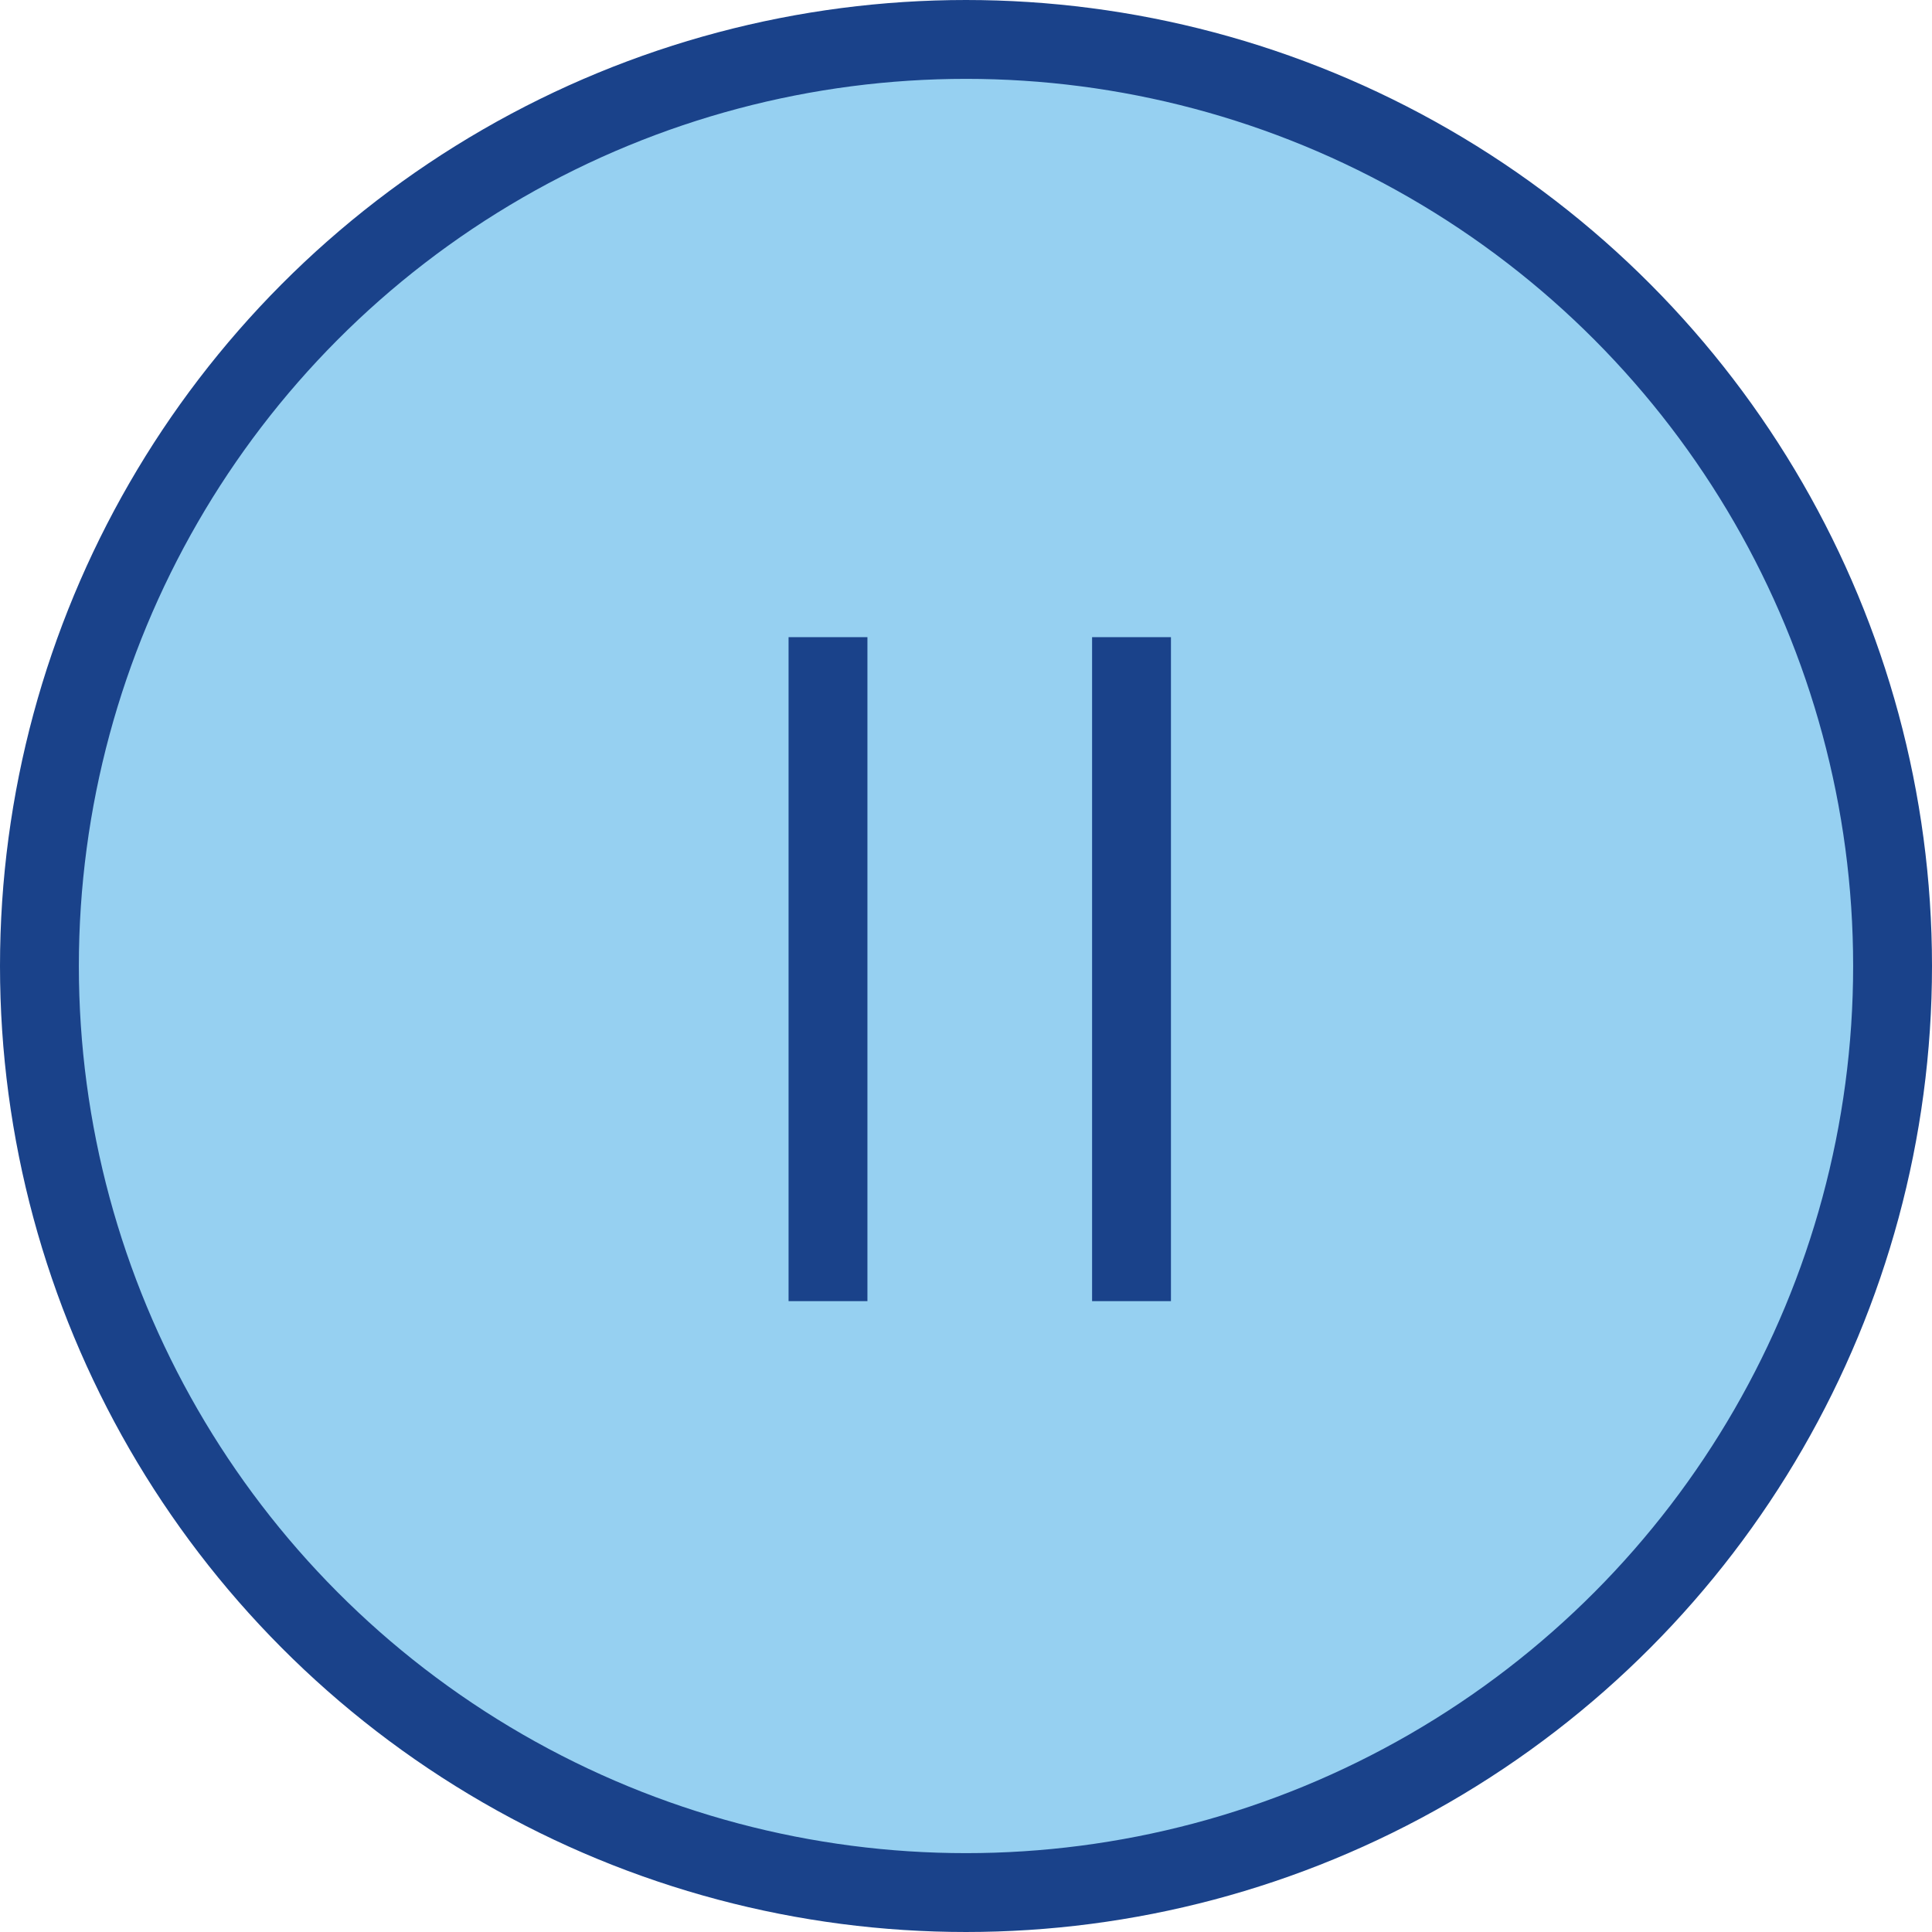<svg fill="none" height="49" viewBox="0 0 49 49" width="49" xmlns="http://www.w3.org/2000/svg"><g stroke="#1a428a" stroke-width="2"><circle cx="24.5" cy="24.5" fill="#96d0f1" r="23.5"/><path d="m21 16.16v16.84"/><path d="m28.698 16.16v16.84"/></g></svg>